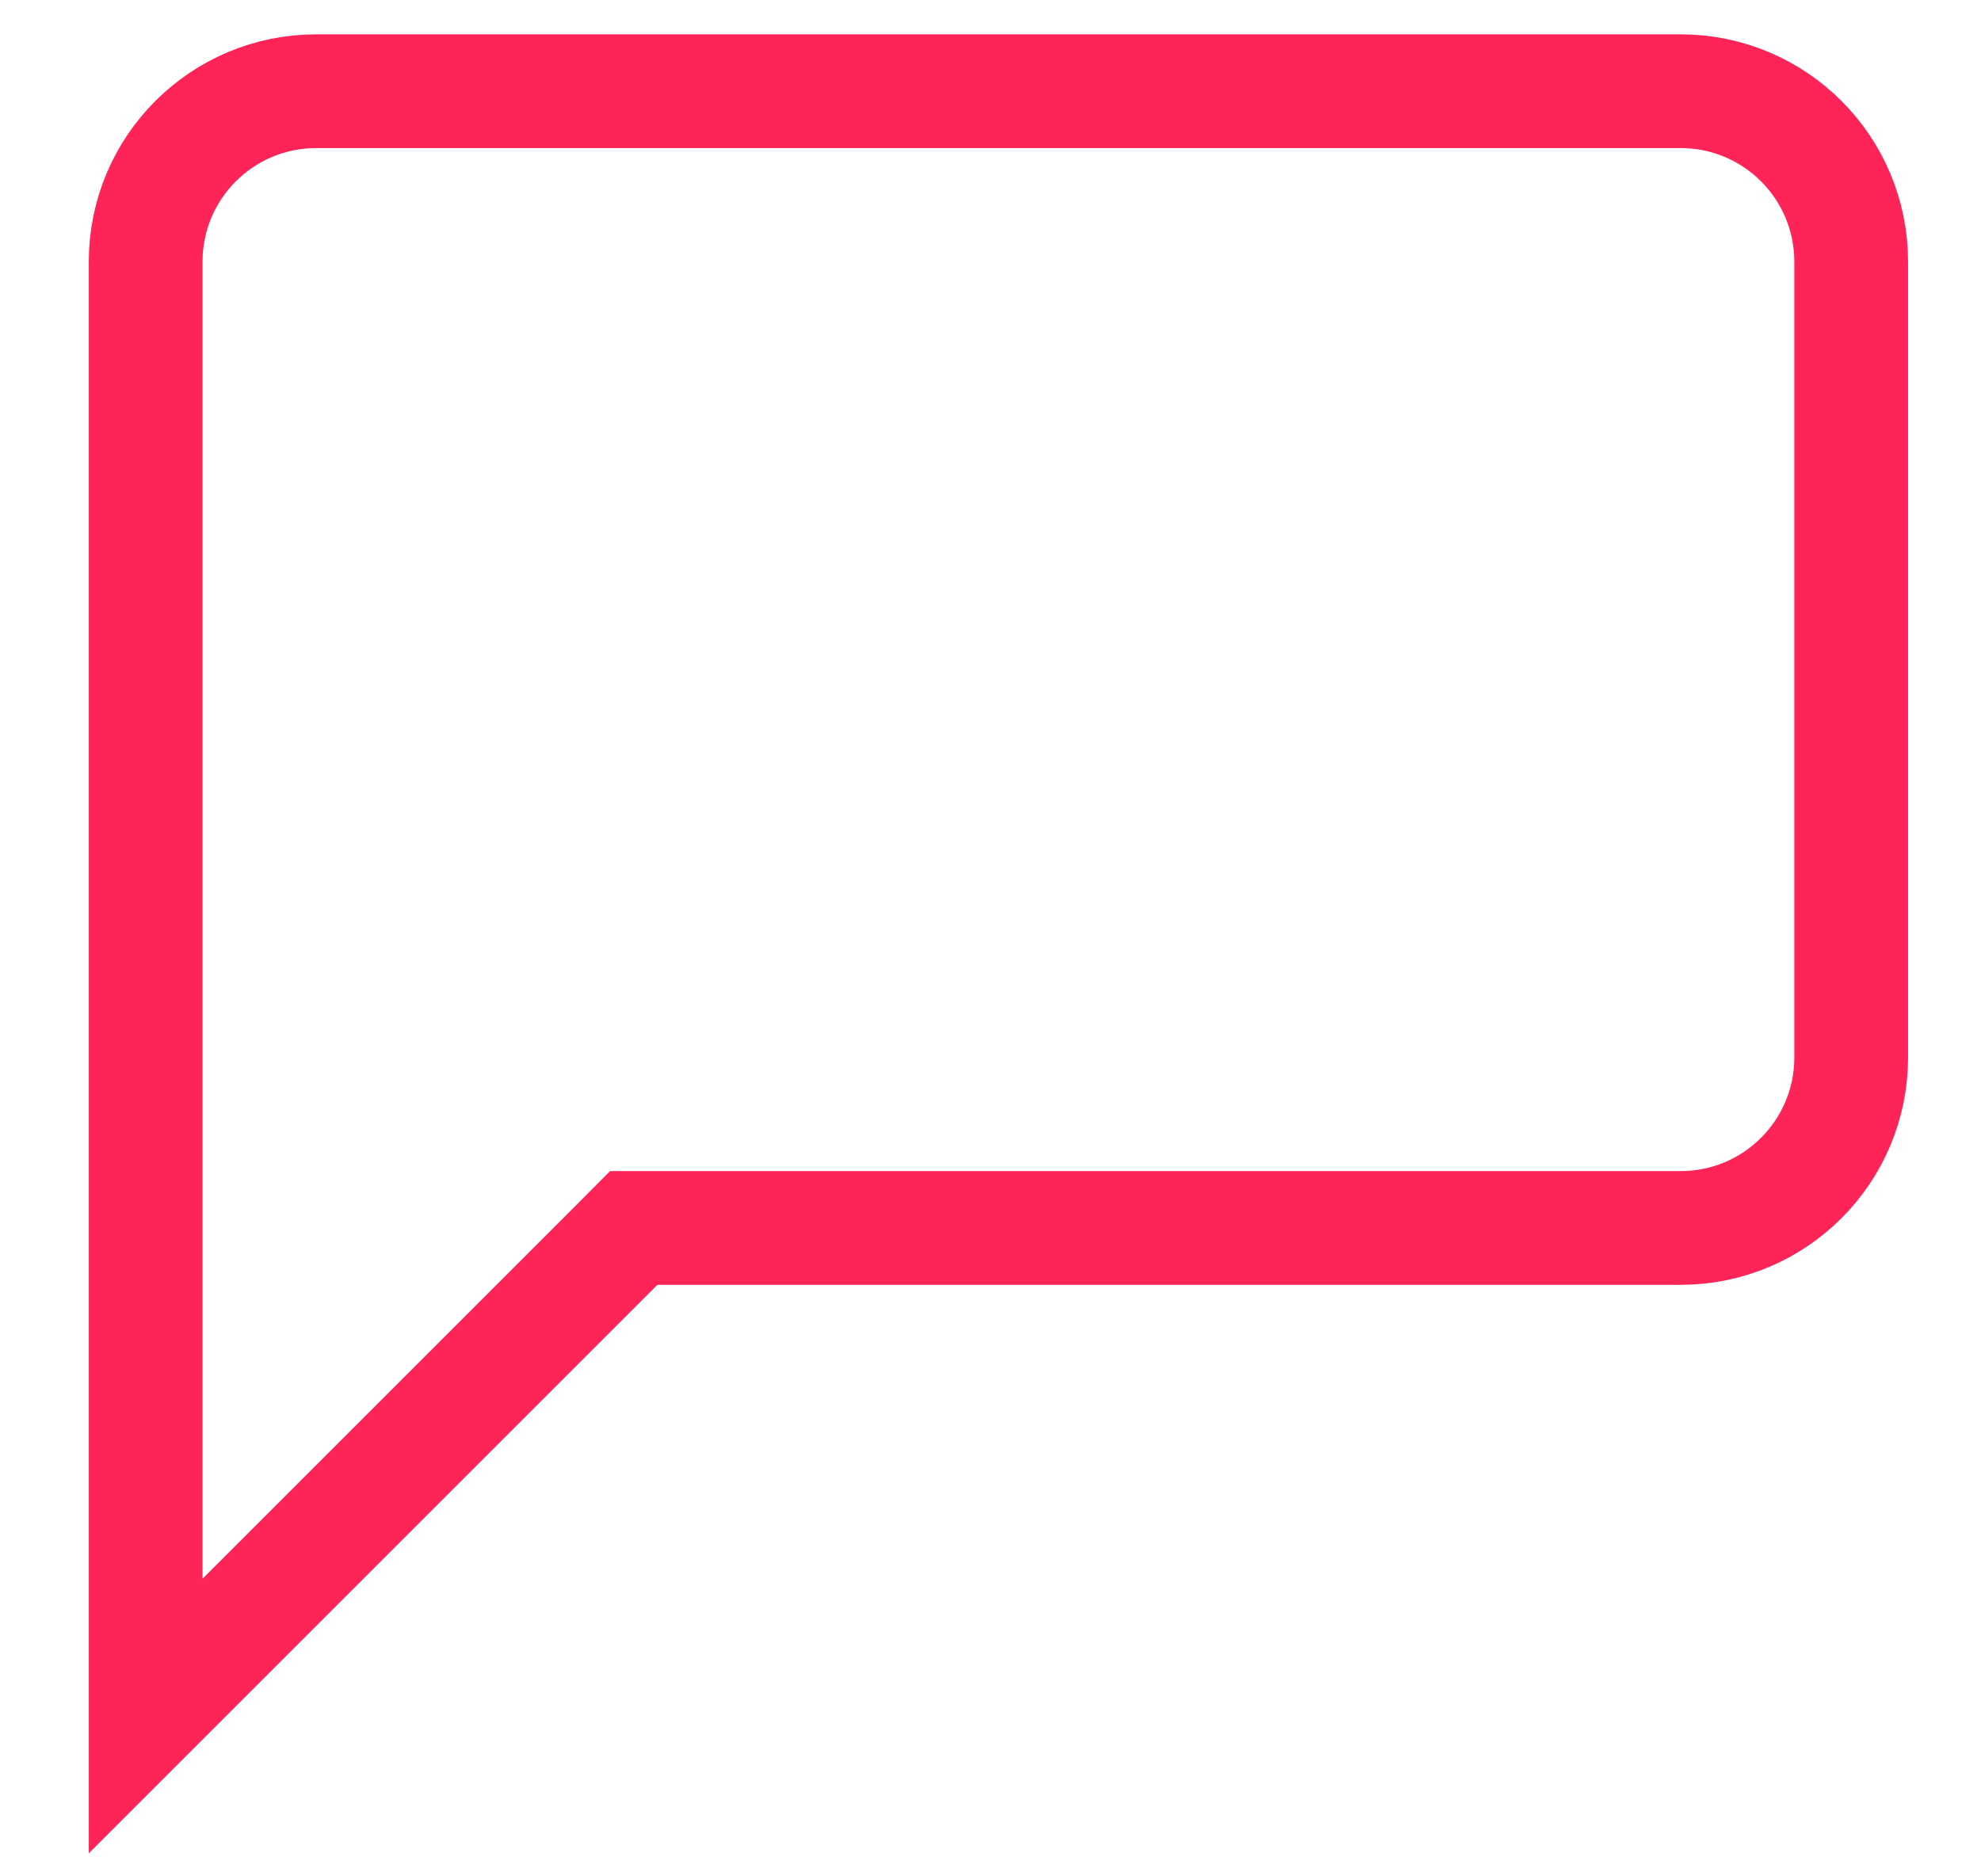 <svg width="19" height="18" viewBox="0 0 19 18" fill="none" xmlns="http://www.w3.org/2000/svg">
<path d="M6.304 11.78H6.078L5.919 11.94L1.397 16.462V2.511C1.397 1.607 2.129 0.875 3.033 0.875H16.119C17.023 0.875 17.755 1.607 17.755 2.511V10.144C17.755 11.048 17.023 11.78 16.119 11.78H6.304Z" stroke="#FE2457" stroke-width="1.091"/>
</svg>
